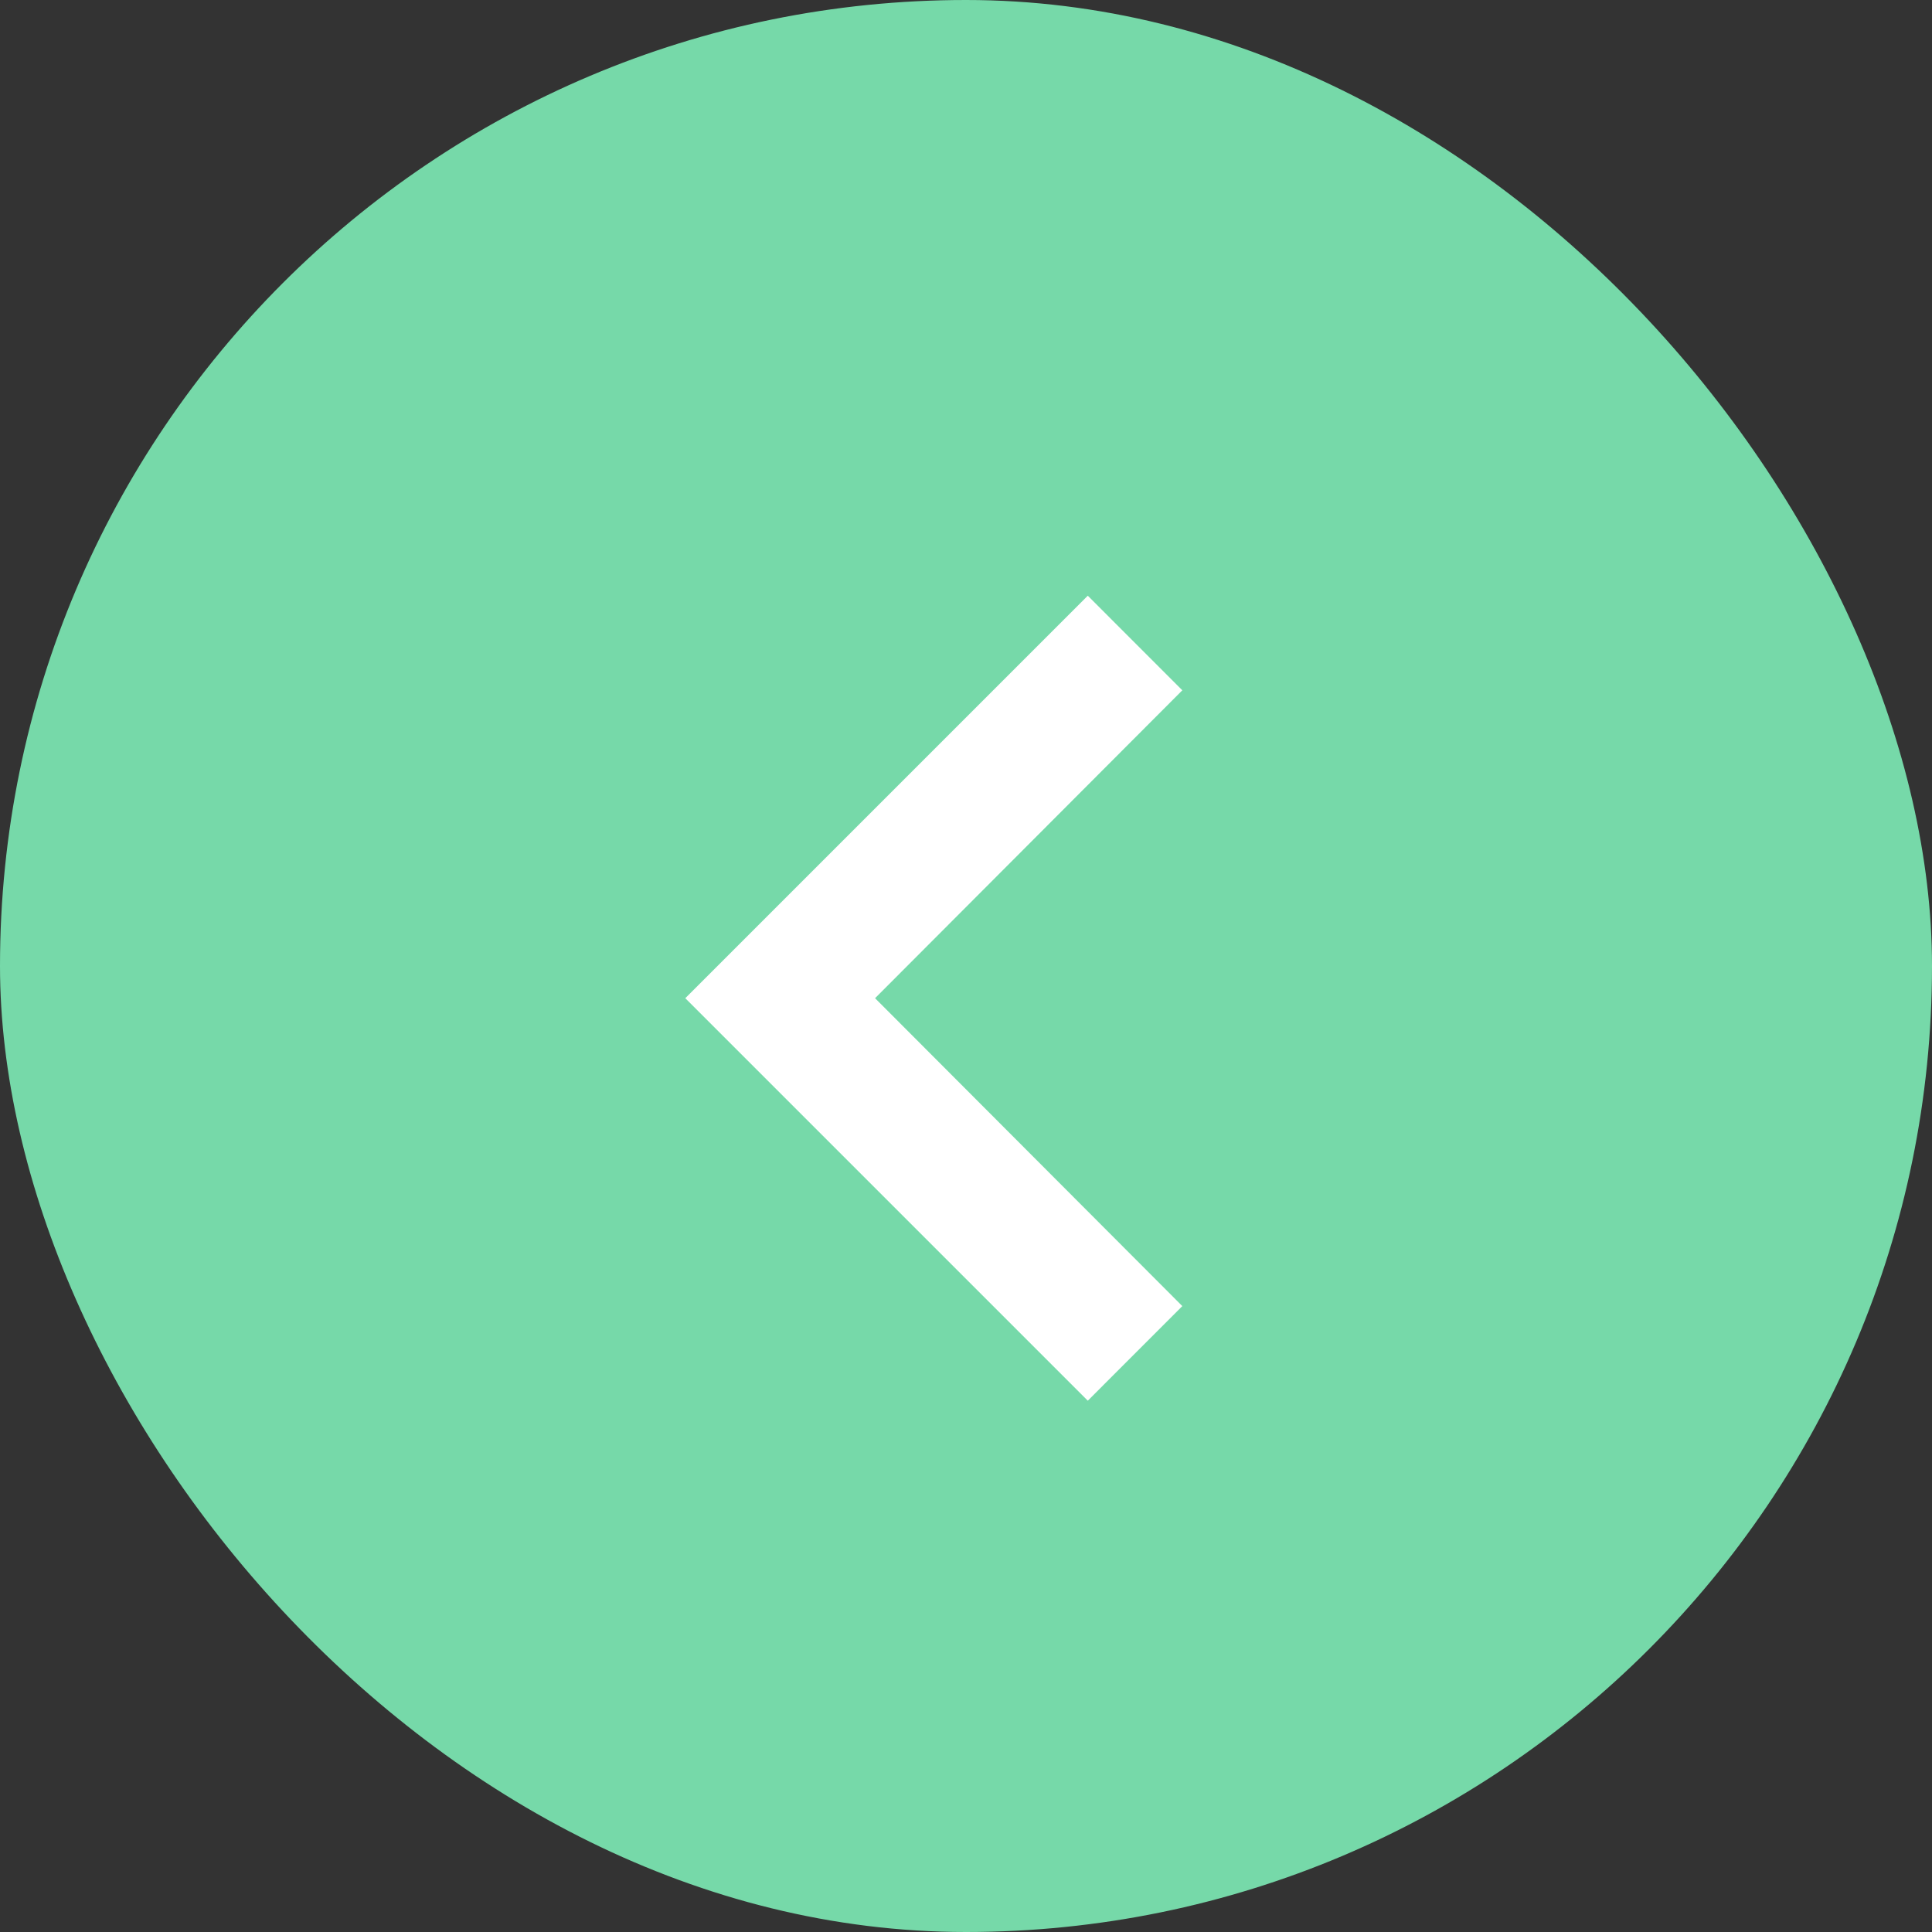 <svg width="30" height="30" viewBox="0 0 30 30" fill="none" xmlns="http://www.w3.org/2000/svg">
<rect x="0" y="0" width="30" height="30" fill="#333333" stroke="none"/>
<rect x="30" y="30" width="30" height="30" rx="15" transform="rotate(-180 30 30)" fill="#76D9A9"/>
<path d="M16.891 21.75L18.359 20.281L13.588 15.5L18.359 10.719L16.891 9.25L10.641 15.5L16.891 21.75Z" fill="white"/>
</svg>
